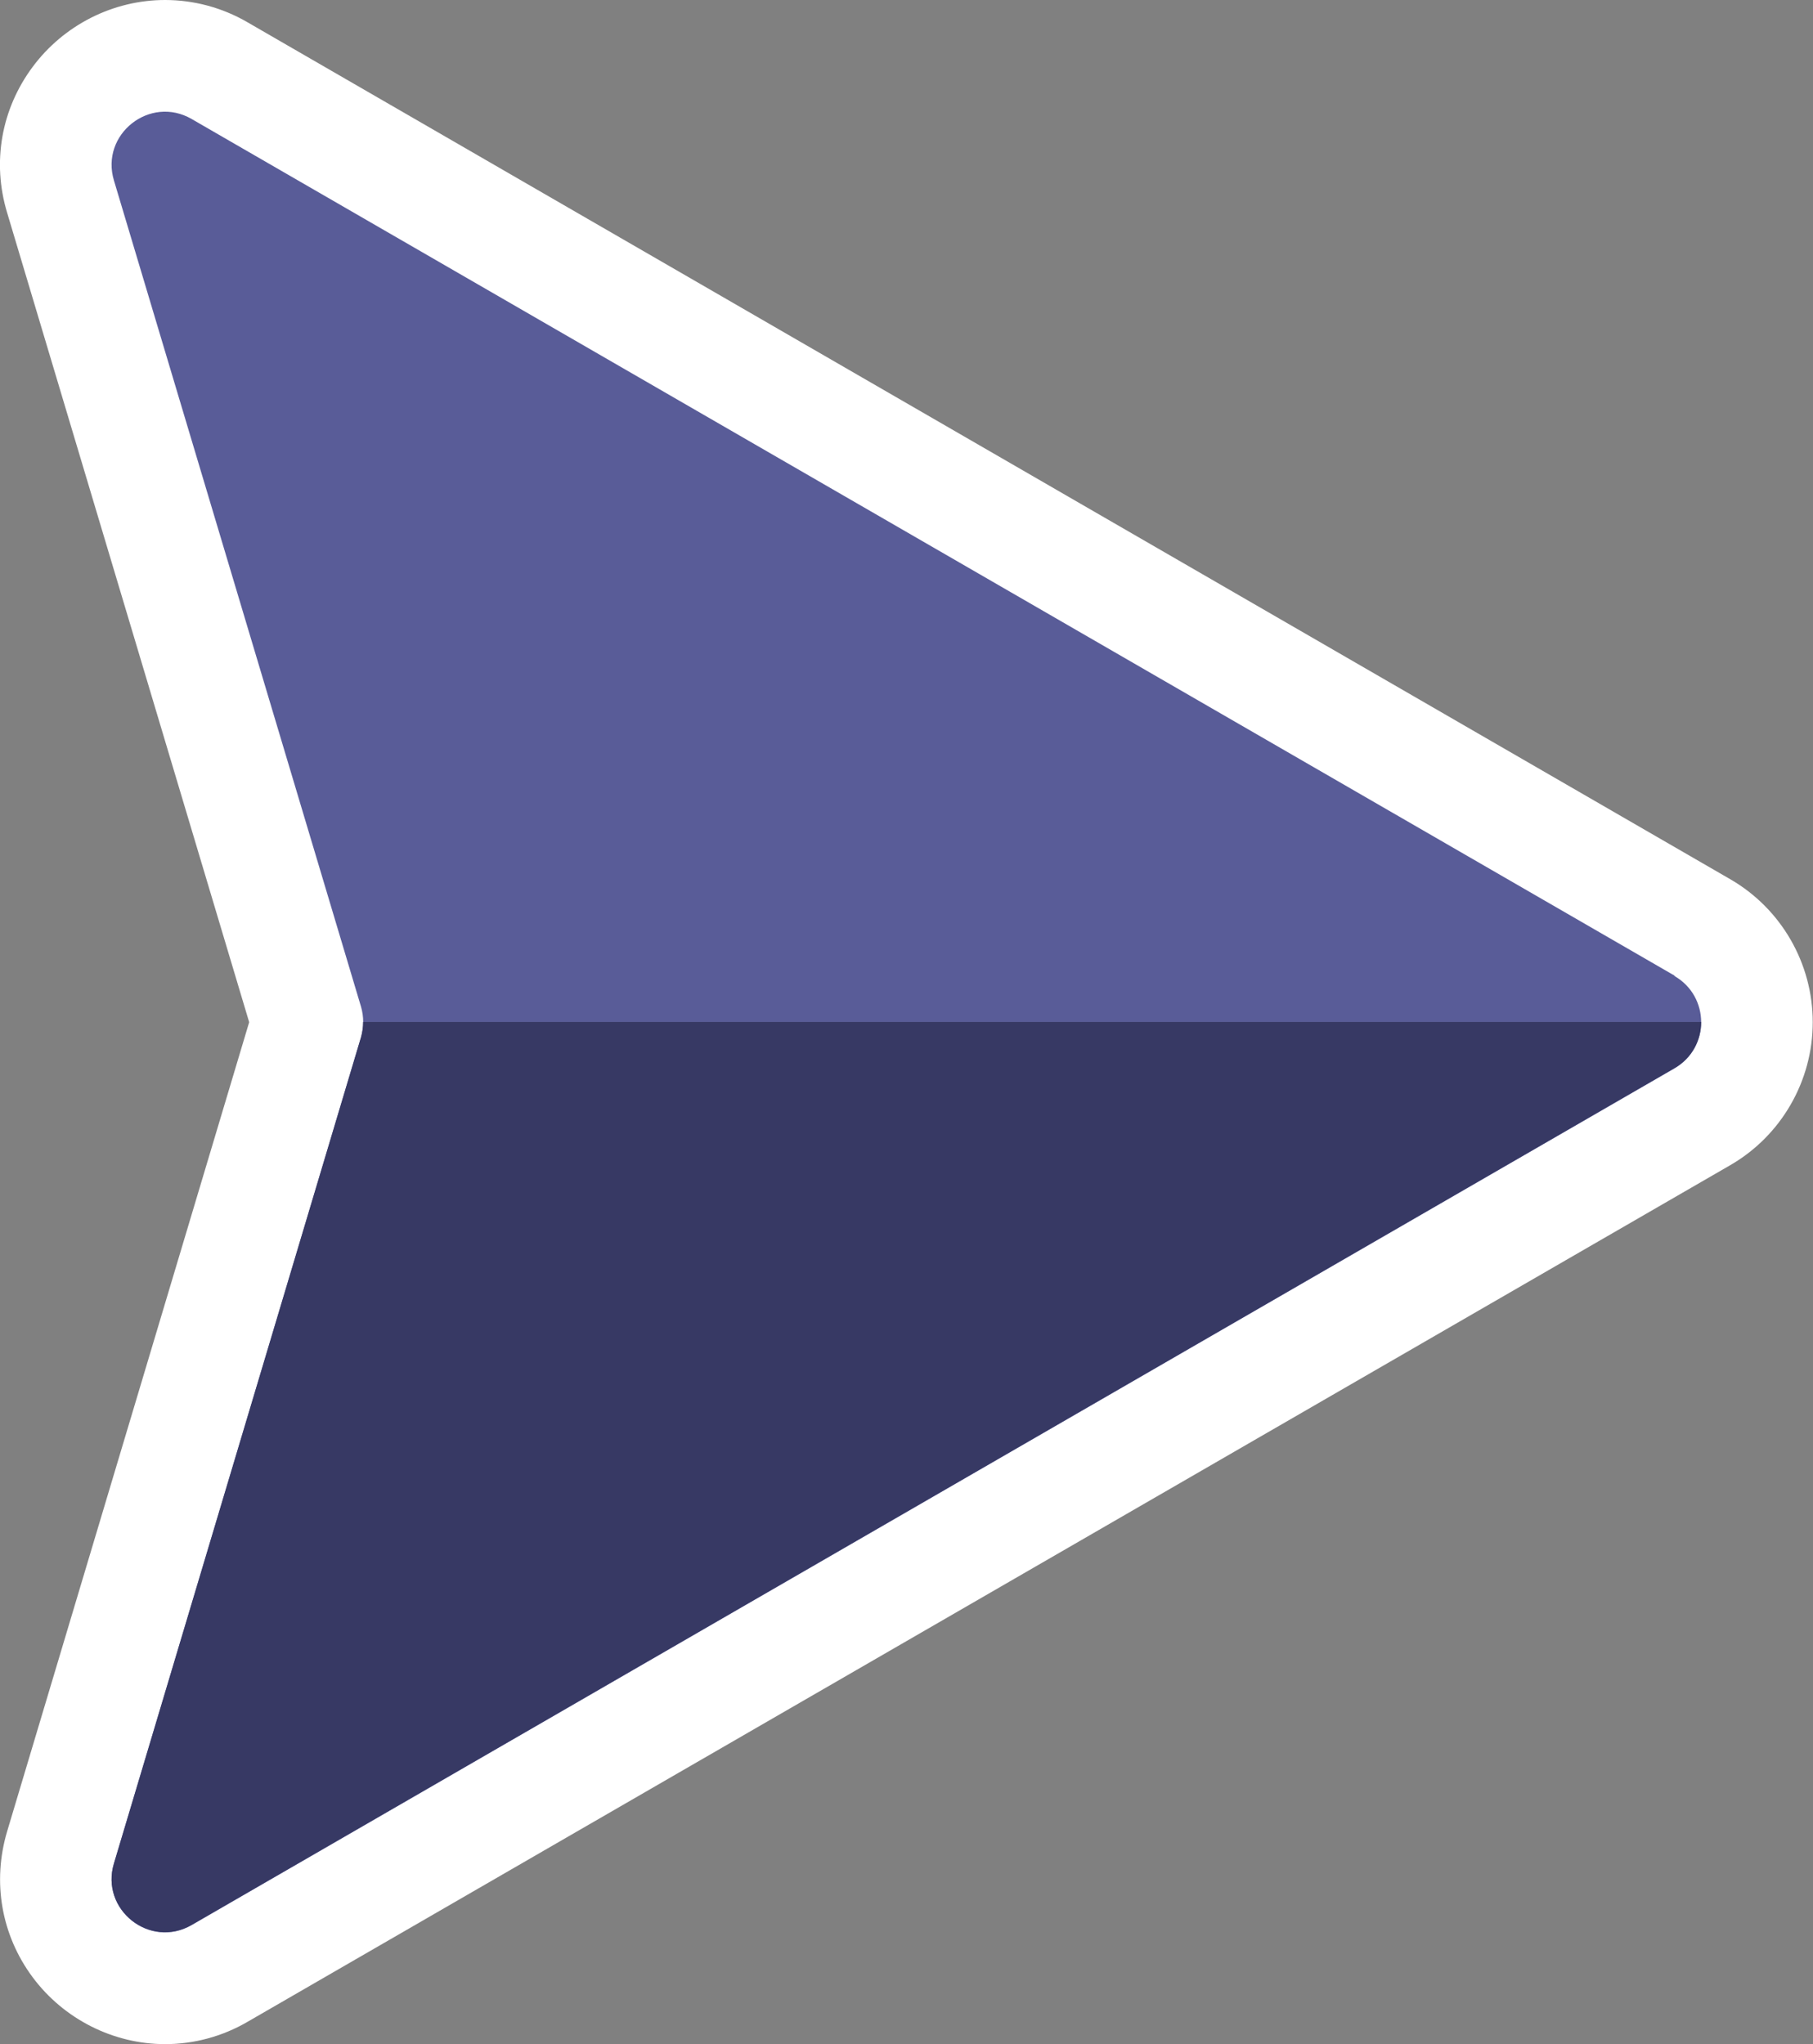 <svg width="55" height="62" viewBox="0 0 55 62" fill="none" xmlns="http://www.w3.org/2000/svg">
<rect x="0" y="0" width="55" height="62" fill="#808080" stroke="none"/>
<g clip-path="url(#clip0_225_4978)">
<path d="M5.01 62C3.441 62 1.935 61.243 0.988 59.968C0.04 58.692 -0.239 57.082 0.215 55.552L7.559 31.004L0.215 6.448C-0.247 4.918 0.04 3.308 0.988 2.032C1.935 0.757 3.433 0 5.01 0C5.878 0 6.746 0.231 7.511 0.677L52.491 26.668C54.036 27.561 54.992 29.219 54.992 31.004C54.992 32.789 54.036 34.447 52.491 35.34L7.511 61.322C6.746 61.769 5.878 62 5.01 62Z" fill="white"/>
<path d="M50.802 29.593L5.822 3.61C4.556 2.877 3.043 4.073 3.465 5.475L10.96 30.534C11.048 30.837 11.048 31.163 10.96 31.466L3.465 56.524C3.043 57.927 4.556 59.123 5.822 58.389L50.802 32.407C51.886 31.785 51.886 30.223 50.802 29.601V29.593Z" fill="white"/>
<path d="M50.802 29.593L5.815 3.61C4.548 2.877 3.035 4.073 3.457 5.475L10.952 30.534C11.04 30.837 11.04 31.163 10.952 31.466L3.457 56.524C3.035 57.927 4.548 59.123 5.815 58.389L50.794 32.407C51.878 31.785 51.878 30.223 50.794 29.601L50.802 29.593Z" fill="#595C98"/>
<path d="M11.016 30.996C11.016 31.155 10.992 31.307 10.952 31.458L3.457 56.517C3.035 57.919 4.548 59.115 5.815 58.382L50.794 32.399C51.336 32.088 51.607 31.538 51.607 30.996H11.016Z" fill="#373964"/>
</g>
<defs>
<clipPath id="clip0_225_4978">
<rect width="55" height="62" fill="white"/>
</clipPath>
</defs>
</svg>
